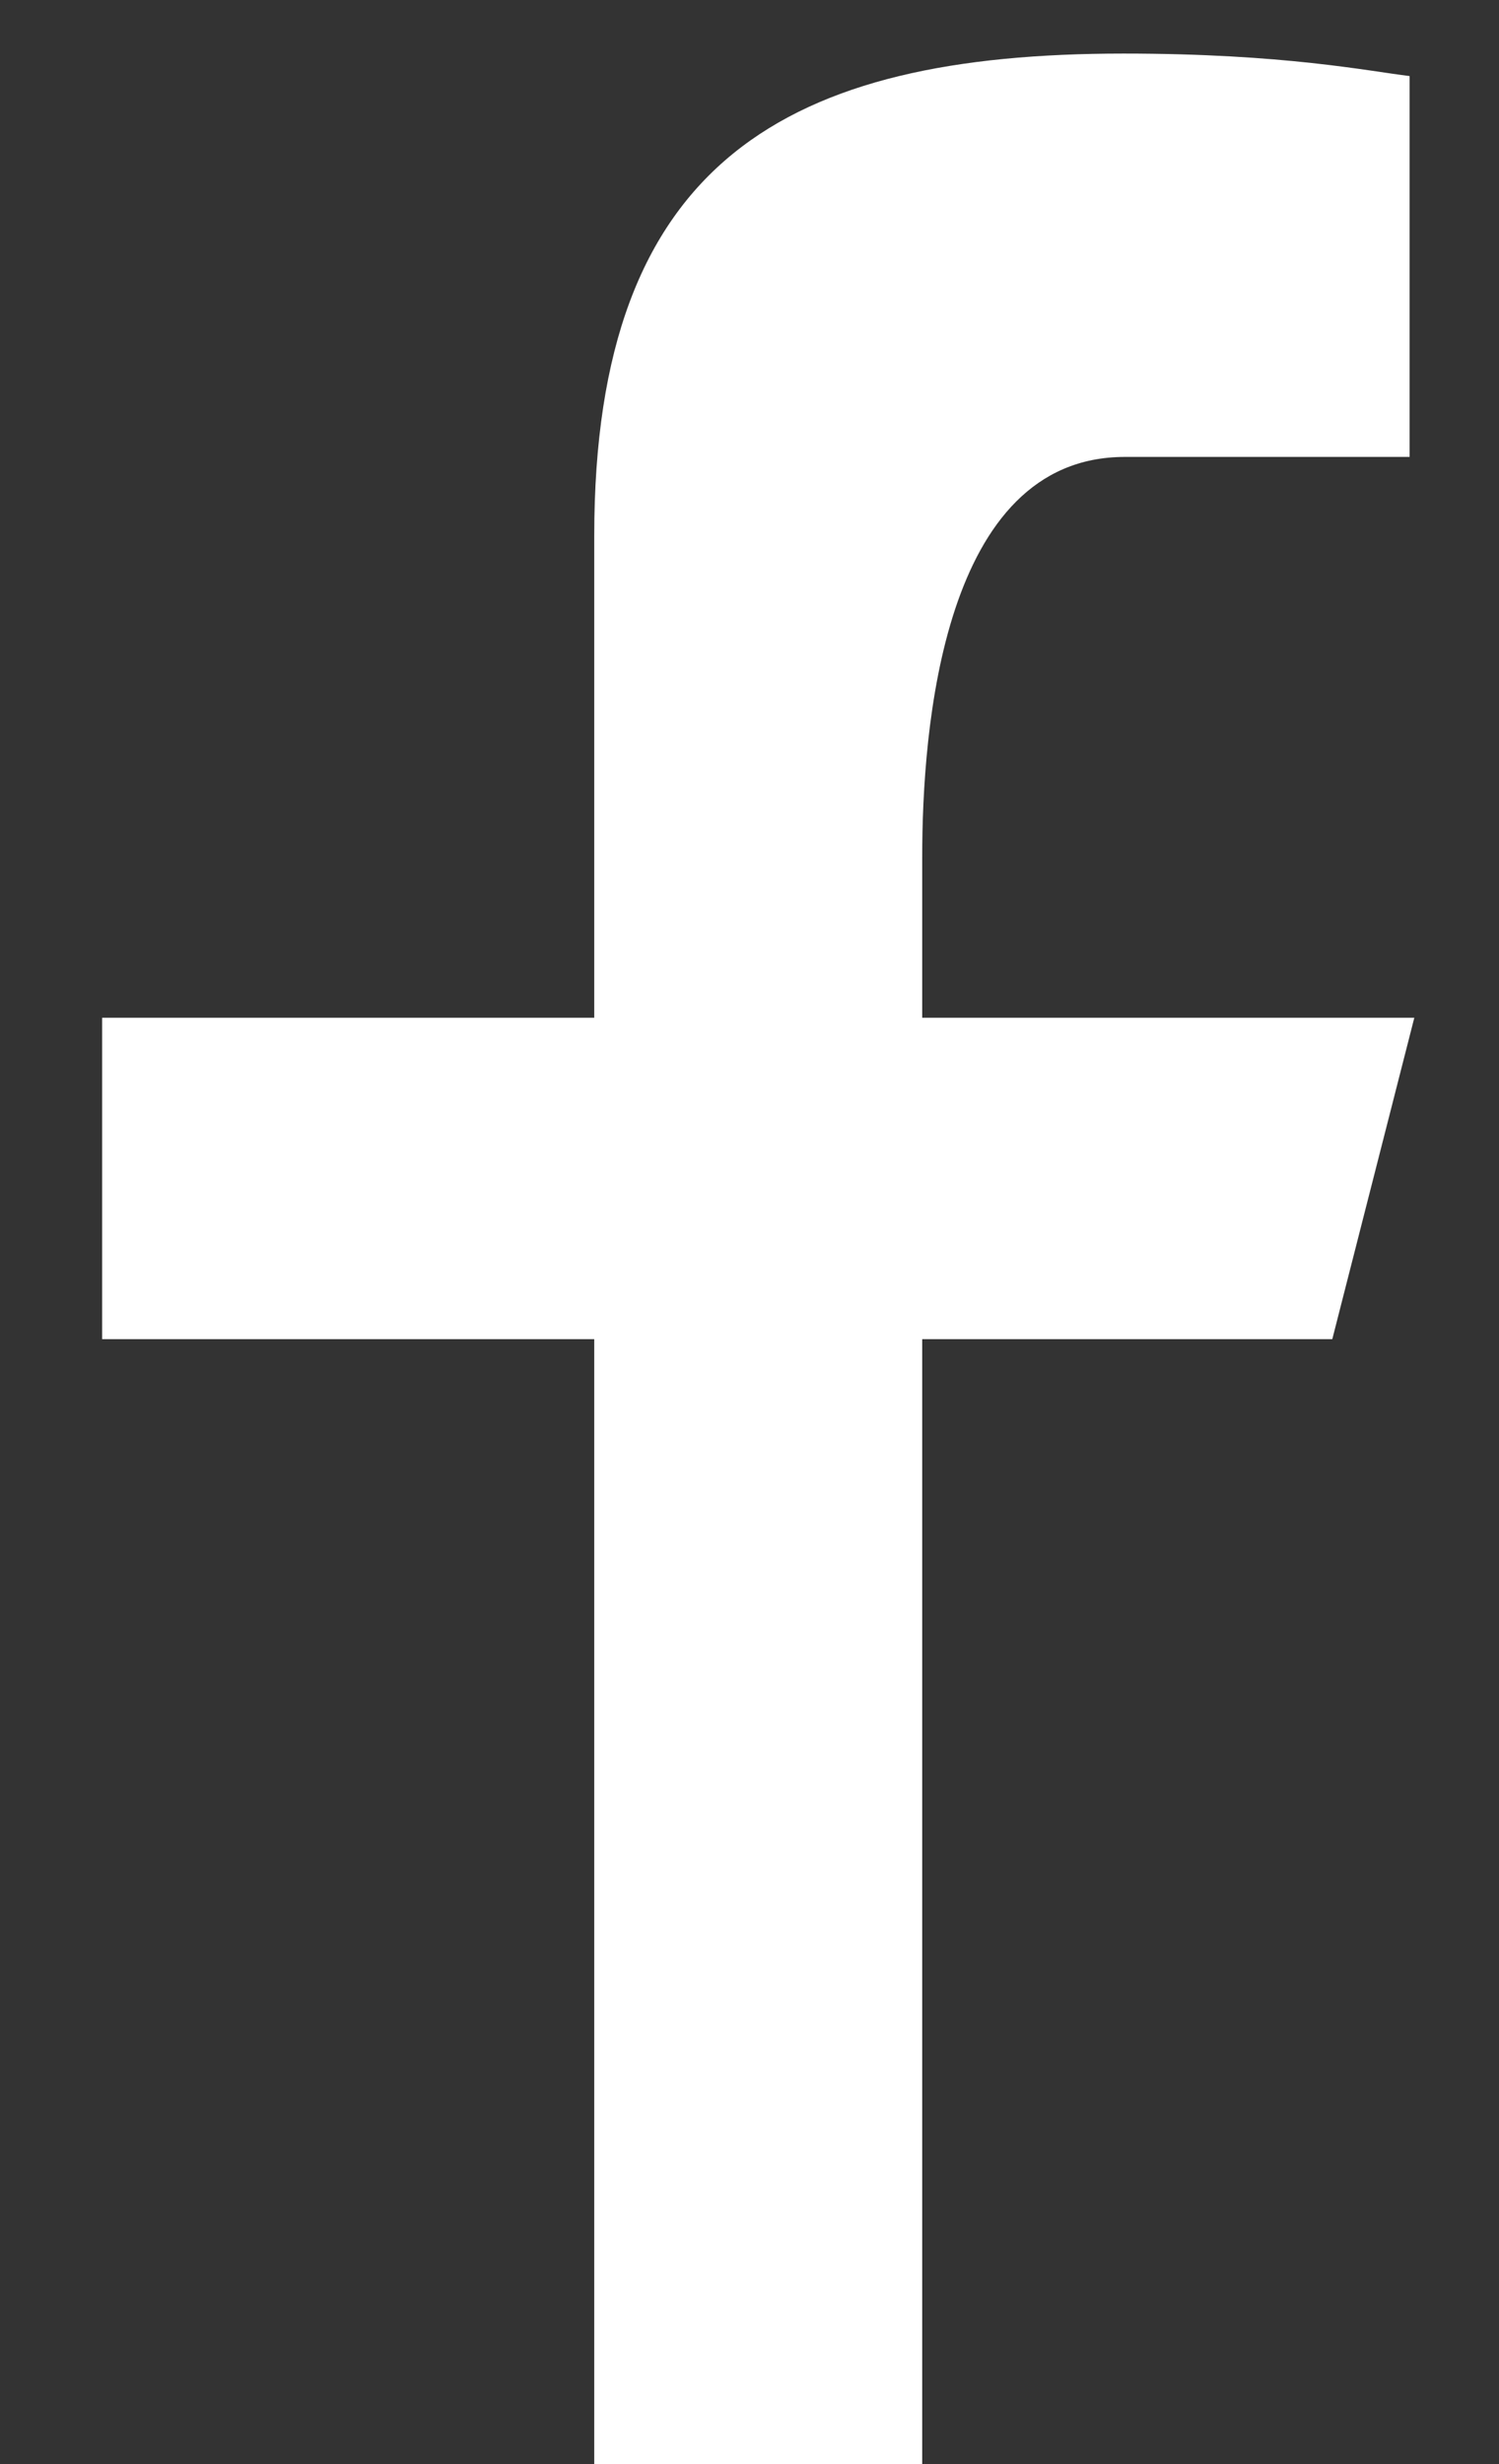 <svg width="14" height="23" viewBox="0 0 14 23" xmlns="http://www.w3.org/2000/svg">
    <rect x="0" y="0" width="14" height="23" fill="#333333" stroke="none"/>
    <g fill="none" fill-rule="evenodd">
        <path d="M8.613 9.5V8c0-1.185.187-3.735 1.892-3.735h2.66V.71C12.786.665 11.996.5 10.494.5 7.36.5 5.55 1.49 5.55 5v4.5H.954v3H5.55V23h3.063V12.5h3.83l.766-3H8.613" fill="#FFF"/>
    </g>
</svg>
